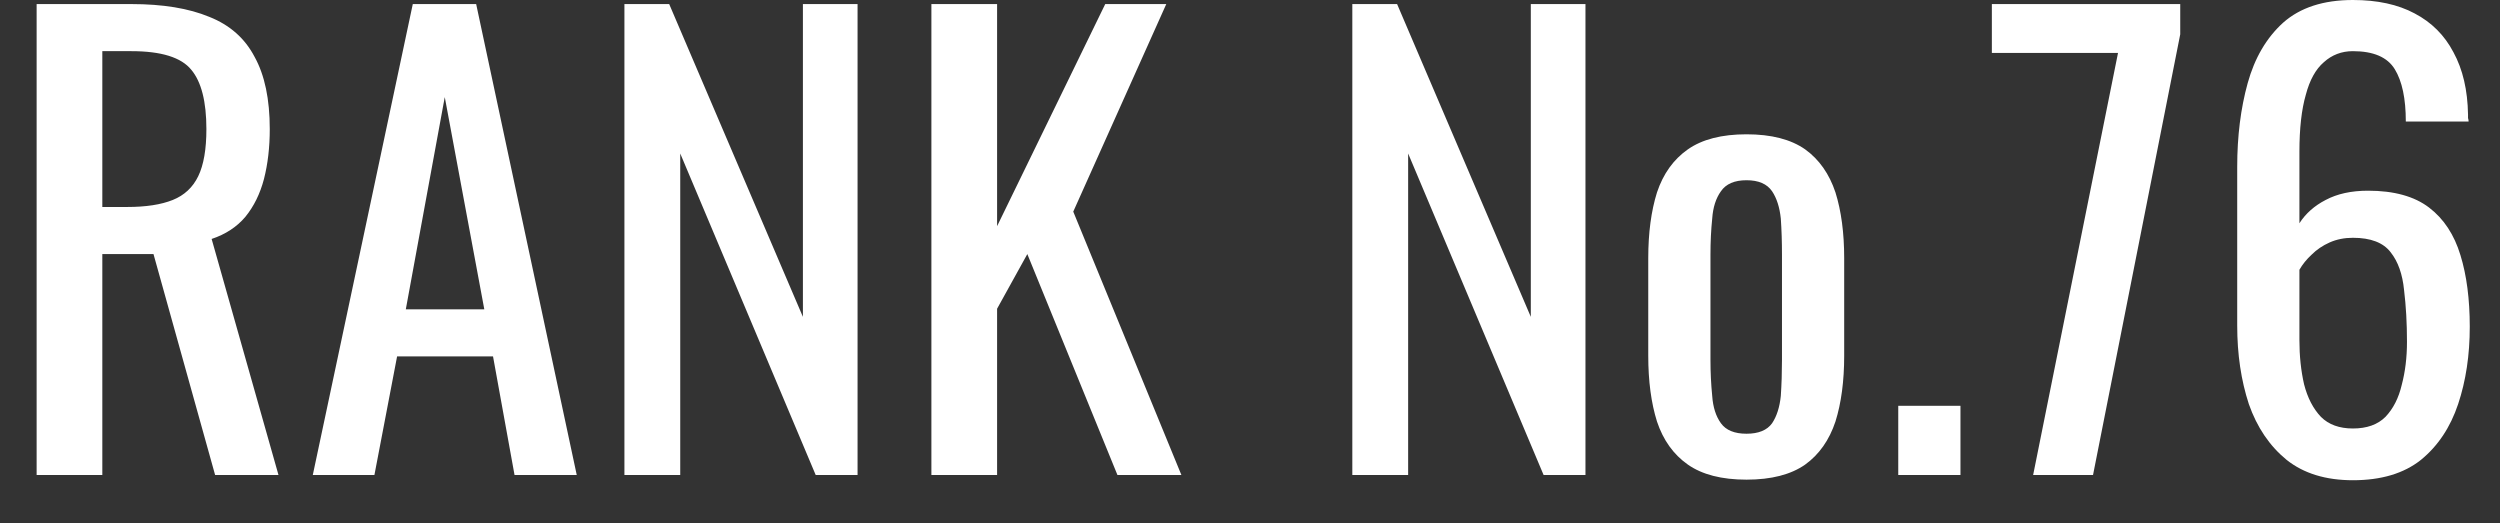 <svg xmlns="http://www.w3.org/2000/svg" width="43" height="9" viewBox="0 0 43 9"><rect x="0" y="0" width="43" height="9" fill="#333333" stroke="none"/><path fill="#fff" d="M1.76 8.17L0.63 8.17L0.63 0.07L2.26 0.07Q3.07 0.07 3.60 0.29Q4.13 0.50 4.38 0.98Q4.64 1.45 4.64 2.22L4.64 2.22Q4.64 2.69 4.54 3.08Q4.44 3.46 4.22 3.73Q4 3.99 3.64 4.11L3.64 4.11L4.79 8.17L3.70 8.17L2.64 4.37L1.76 4.37L1.76 8.17ZM1.76 0.88L1.76 3.56L2.19 3.56Q2.67 3.56 2.97 3.44Q3.27 3.32 3.41 3.03Q3.55 2.74 3.55 2.22L3.55 2.22Q3.55 1.51 3.29 1.20Q3.03 0.88 2.26 0.88L2.26 0.88L1.76 0.88ZM6.44 8.17L5.38 8.17L7.10 0.07L8.19 0.07L9.92 8.17L8.85 8.17L8.48 6.13L6.83 6.13L6.44 8.17ZM7.65 1.67L6.98 5.32L8.33 5.32L7.65 1.67ZM11.70 8.17L10.74 8.17L10.74 0.07L11.51 0.07L13.81 5.45L13.81 0.07L14.75 0.07L14.75 8.17L14.03 8.17L11.70 2.64L11.70 8.17ZM17.15 8.17L16.02 8.17L16.02 0.07L17.15 0.07L17.15 3.89L19.01 0.07L20.06 0.07L18.46 3.64L20.32 8.17L19.22 8.17L17.67 4.37L17.15 5.31L17.15 8.17ZM24.22 8.17L23.26 8.17L23.26 0.07L24.03 0.07L26.33 5.45L26.33 0.07L27.27 0.07L27.27 8.17L26.55 8.17L24.22 2.64L24.22 8.17ZM30.04 8.25L30.04 8.25Q29.40 8.25 29.03 7.99Q28.66 7.73 28.50 7.25Q28.35 6.77 28.35 6.12L28.35 6.12L28.35 4.44Q28.35 3.79 28.50 3.31Q28.66 2.83 29.03 2.57Q29.40 2.31 30.04 2.31L30.04 2.31Q30.68 2.31 31.05 2.57Q31.41 2.83 31.57 3.31Q31.72 3.79 31.72 4.44L31.72 4.44L31.72 6.12Q31.72 6.77 31.57 7.25Q31.41 7.73 31.05 7.99Q30.68 8.25 30.04 8.25ZM30.04 7.46L30.04 7.46Q30.35 7.46 30.48 7.28Q30.60 7.10 30.63 6.81Q30.65 6.51 30.65 6.19L30.65 6.19L30.65 4.38Q30.65 4.05 30.63 3.76Q30.60 3.47 30.48 3.29Q30.35 3.10 30.04 3.10L30.04 3.10Q29.73 3.10 29.60 3.29Q29.47 3.47 29.45 3.76Q29.42 4.05 29.42 4.38L29.42 4.38L29.42 6.19Q29.42 6.51 29.45 6.81Q29.47 7.10 29.60 7.28Q29.73 7.46 30.04 7.46ZM33.72 8.17L32.65 8.17L32.65 6.98L33.72 6.98L33.72 8.17ZM36 8.17L34.97 8.17L36.43 0.91L34.26 0.91L34.26 0.07L37.50 0.07L37.50 0.59L36 8.17ZM40.47 8.26L40.47 8.26Q39.77 8.26 39.33 7.91Q38.89 7.55 38.68 6.95Q38.48 6.34 38.48 5.60L38.48 5.60L38.48 2.87Q38.48 2.08 38.66 1.43Q38.84 0.78 39.27 0.39Q39.71 0.00 40.47 0.00L40.47 0.00Q41.10 0.00 41.53 0.23Q41.97 0.46 42.20 0.90Q42.44 1.34 42.45 1.97L42.45 1.97Q42.45 1.99 42.45 2.03Q42.46 2.06 42.46 2.09L42.46 2.09L41.38 2.09Q41.38 1.50 41.19 1.19Q41 0.88 40.47 0.88L40.47 0.88Q40.18 0.88 39.97 1.07Q39.76 1.25 39.66 1.63Q39.55 2.01 39.55 2.61L39.55 2.61L39.55 3.84Q39.71 3.59 40.00 3.44Q40.30 3.28 40.73 3.28L40.73 3.28Q41.40 3.28 41.78 3.57Q42.16 3.86 42.32 4.39Q42.48 4.91 42.48 5.62L42.48 5.62Q42.48 6.35 42.28 6.95Q42.08 7.55 41.64 7.91Q41.20 8.26 40.47 8.26ZM40.47 7.37L40.47 7.37Q40.83 7.37 41.03 7.17Q41.23 6.96 41.31 6.62Q41.40 6.28 41.40 5.88L41.40 5.88Q41.40 5.40 41.35 4.99Q41.31 4.58 41.12 4.34Q40.93 4.09 40.47 4.09L40.47 4.09Q40.25 4.09 40.07 4.17Q39.89 4.25 39.76 4.38Q39.63 4.50 39.55 4.64L39.55 4.64L39.55 5.85Q39.55 6.26 39.63 6.61Q39.72 6.96 39.92 7.17Q40.12 7.37 40.47 7.37Z"></path></svg>